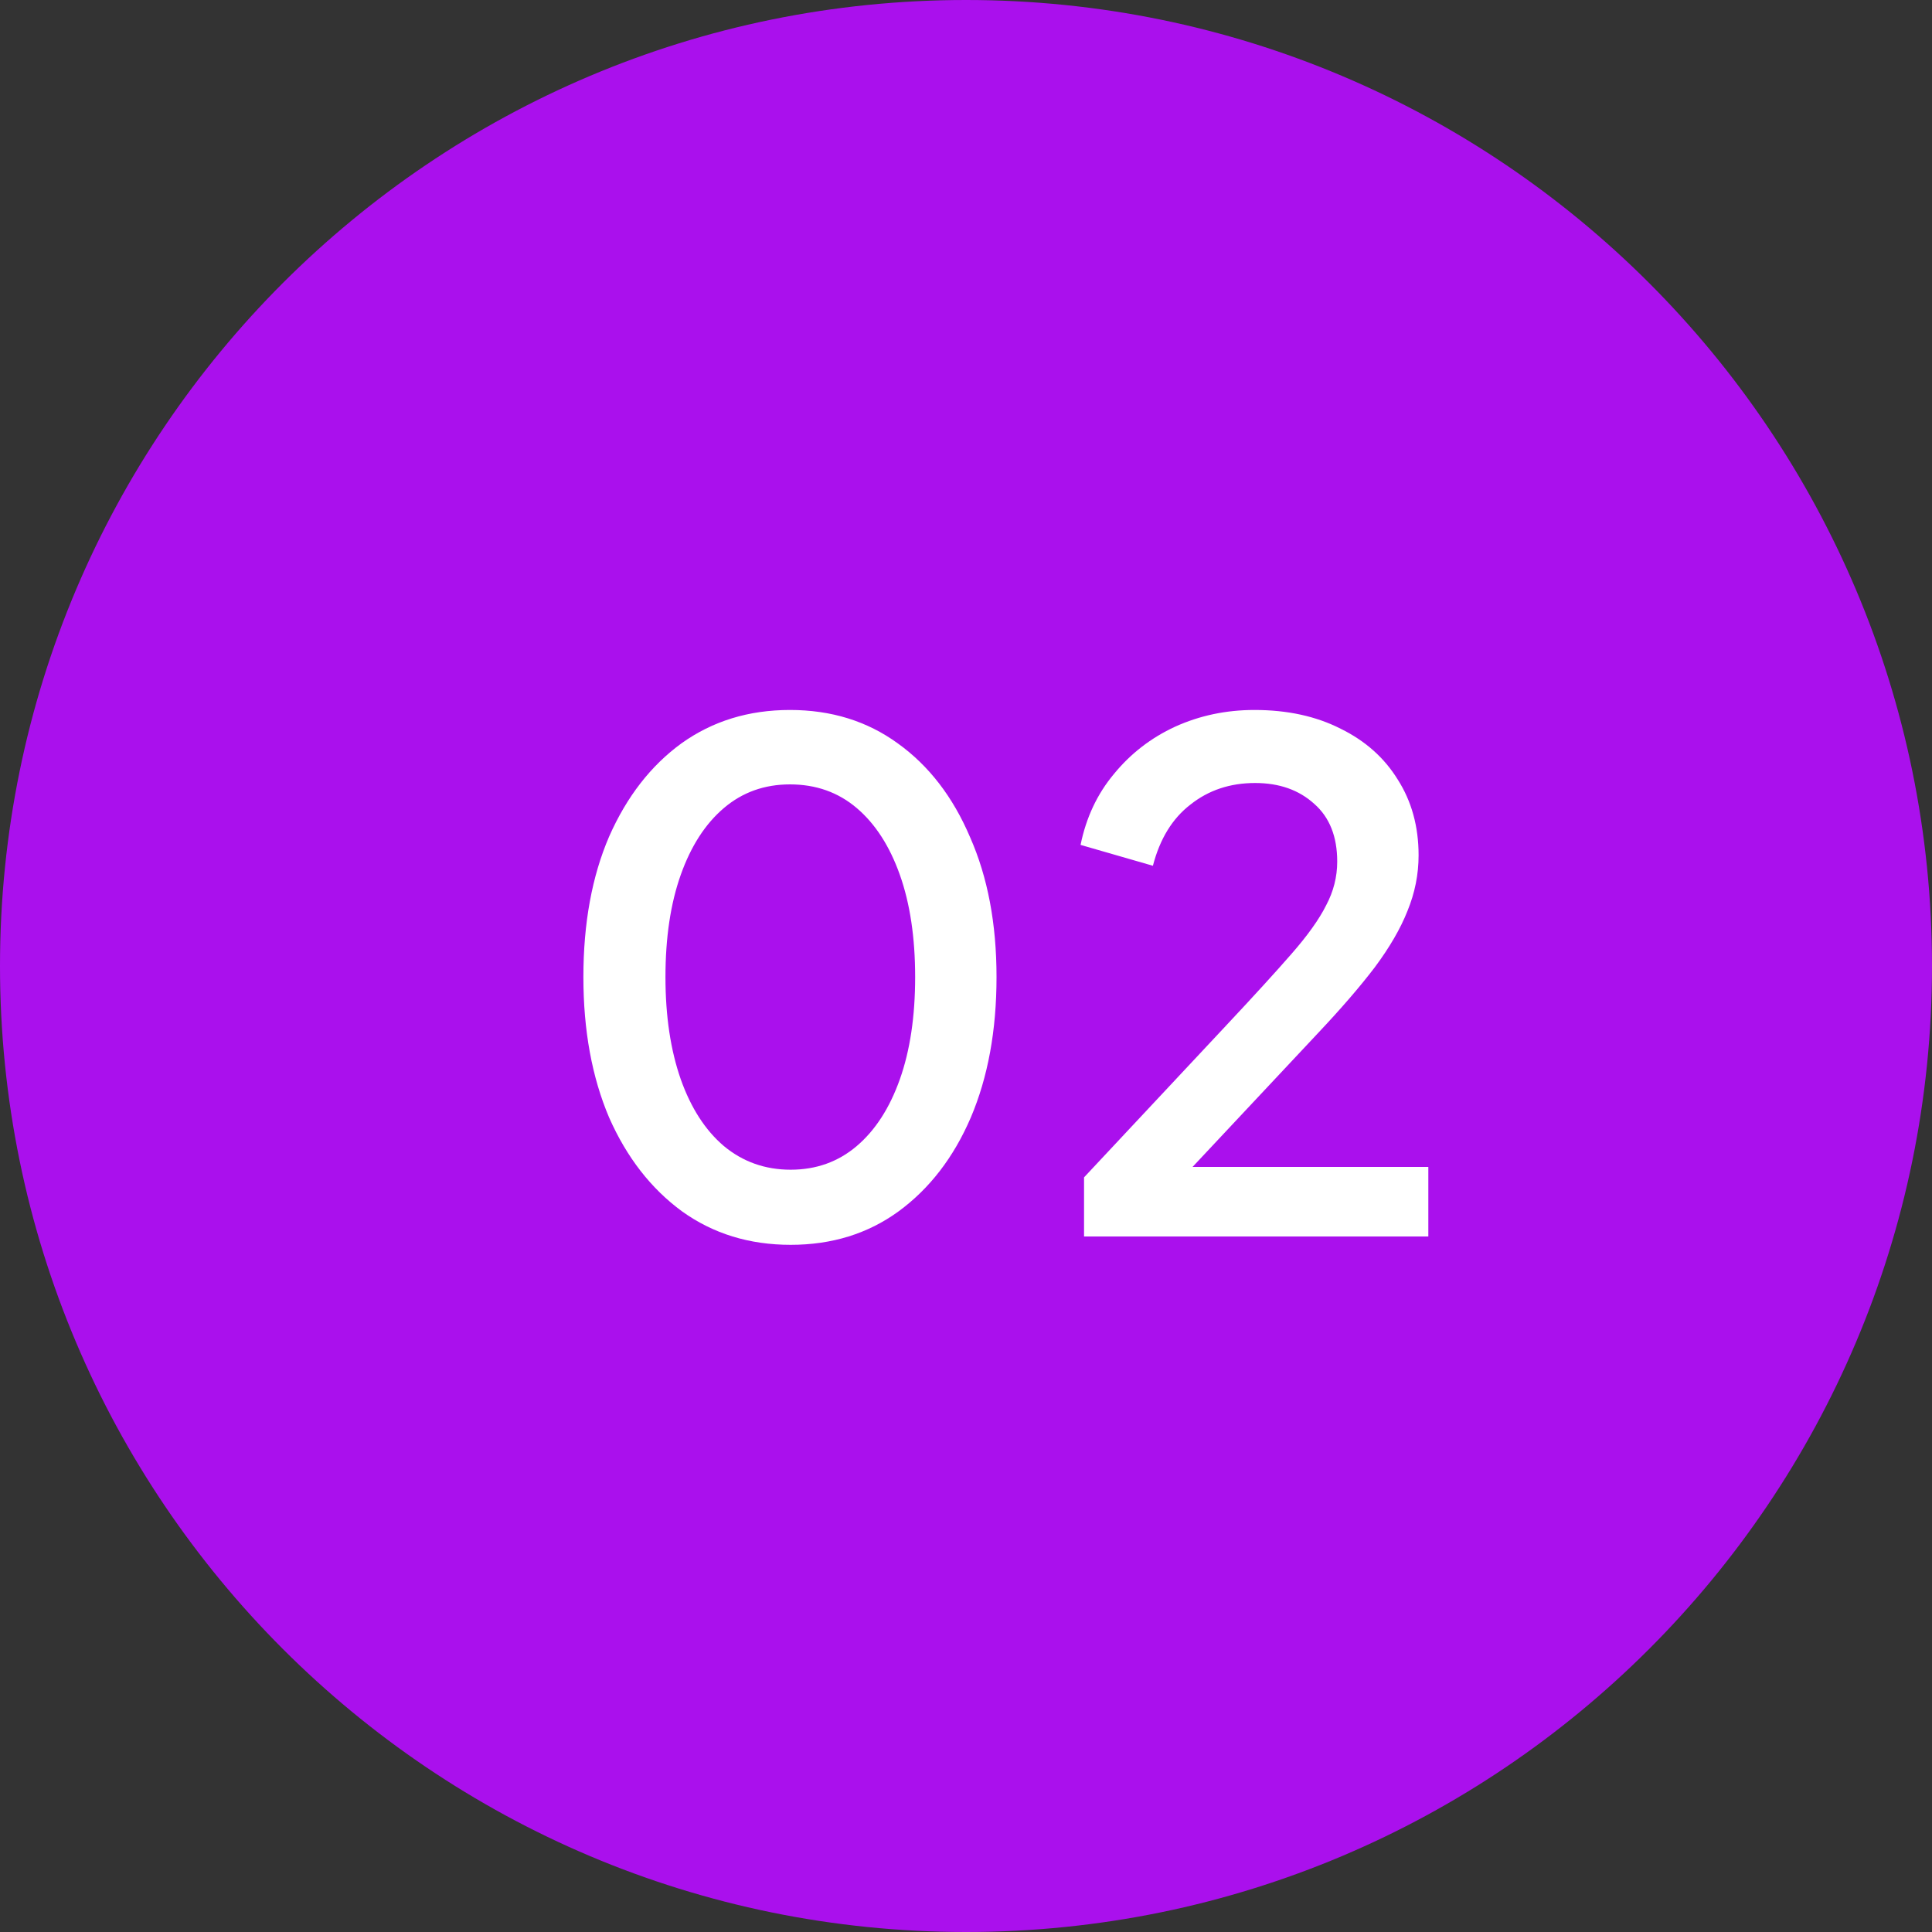 <svg width="50" height="50" viewBox="0 0 50 50" fill="none" xmlns="http://www.w3.org/2000/svg">
<rect x="0" y="0" width="50" height="50" fill="#333333" stroke="none"/>
<path d="M50 25C50 38.807 38.807 50 25 50C11.193 50 0 38.807 0 25C0 11.193 11.193 0 25 0C38.807 0 50 11.193 50 25Z" fill="#AA10ED"/>
<path d="M20.462 32.216C19.394 32.216 18.458 31.928 17.654 31.352C16.85 30.764 16.22 29.954 15.764 28.922C15.32 27.878 15.098 26.666 15.098 25.286C15.098 23.894 15.32 22.682 15.764 21.65C16.22 20.618 16.844 19.814 17.636 19.238C18.44 18.662 19.376 18.374 20.444 18.374C21.512 18.374 22.442 18.662 23.234 19.238C24.038 19.814 24.662 20.624 25.106 21.668C25.562 22.7 25.79 23.906 25.79 25.286C25.79 26.666 25.568 27.878 25.124 28.922C24.68 29.954 24.056 30.764 23.252 31.352C22.46 31.928 21.53 32.216 20.462 32.216ZM20.462 30.272C21.122 30.272 21.692 30.068 22.172 29.66C22.652 29.252 23.024 28.676 23.288 27.932C23.552 27.188 23.684 26.306 23.684 25.286C23.684 24.266 23.552 23.384 23.288 22.64C23.024 21.896 22.652 21.32 22.172 20.912C21.692 20.504 21.116 20.3 20.444 20.3C19.784 20.3 19.214 20.504 18.734 20.912C18.254 21.32 17.882 21.896 17.618 22.64C17.354 23.384 17.222 24.266 17.222 25.286C17.222 26.294 17.354 27.176 17.618 27.932C17.882 28.676 18.254 29.252 18.734 29.66C19.226 30.068 19.802 30.272 20.462 30.272ZM28.055 32V30.47L31.727 26.546C32.447 25.778 33.011 25.16 33.419 24.692C33.839 24.212 34.139 23.792 34.319 23.432C34.511 23.072 34.607 22.694 34.607 22.298C34.607 21.65 34.409 21.152 34.013 20.804C33.617 20.444 33.107 20.264 32.483 20.264C31.835 20.264 31.277 20.45 30.809 20.822C30.341 21.182 30.017 21.71 29.837 22.406L27.965 21.866C28.109 21.158 28.397 20.546 28.829 20.03C29.261 19.502 29.789 19.094 30.413 18.806C31.049 18.518 31.733 18.374 32.465 18.374C33.317 18.374 34.061 18.536 34.697 18.86C35.333 19.172 35.825 19.61 36.173 20.174C36.533 20.738 36.713 21.392 36.713 22.136C36.713 22.628 36.617 23.108 36.425 23.576C36.245 24.032 35.963 24.518 35.579 25.034C35.195 25.538 34.703 26.108 34.103 26.744L30.863 30.2H36.965V32H28.055Z" fill="white"/>
</svg>
